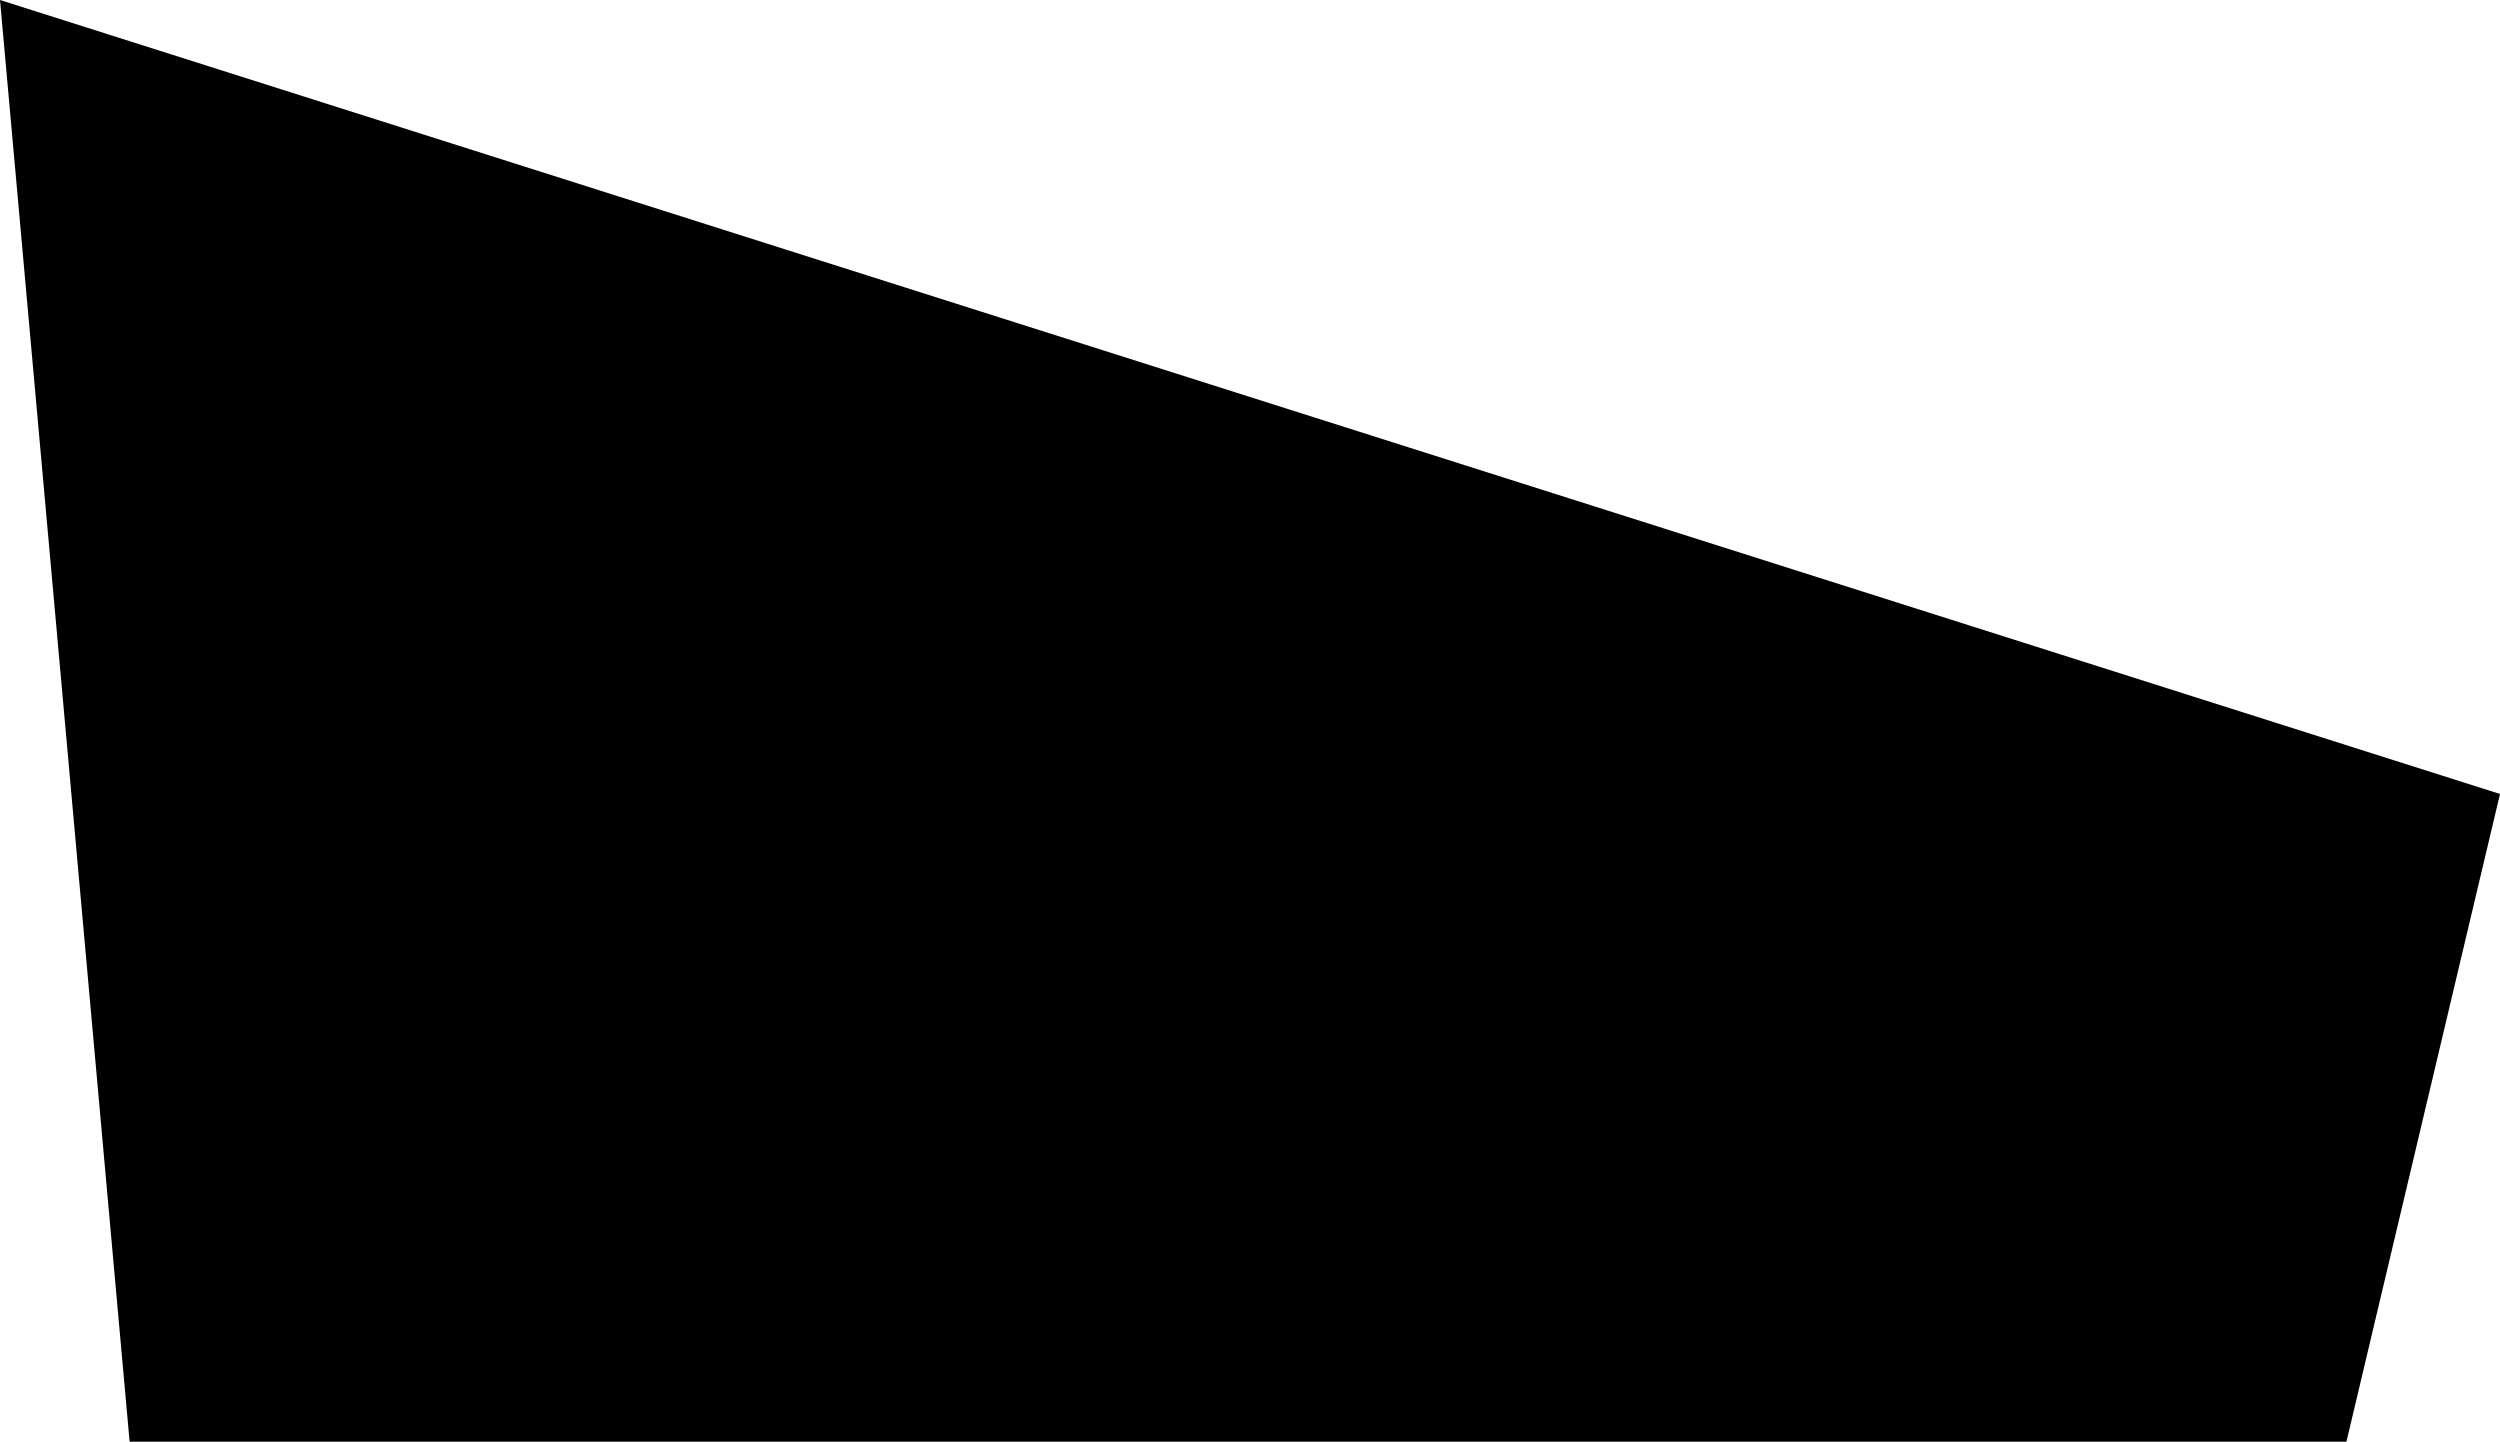 <svg xmlns="http://www.w3.org/2000/svg" xmlns:xlink="http://www.w3.org/1999/xlink" width="300" height="173" viewBox="0 0 300 173">
  <defs>
    <style>
      .cls-1 {
        fill: none;
      }

      .cls-2 {
        clip-path: url(#clip-Auditorio-Nacional-Filosofia-y-cultura-organizacional-01);
      }

      .cls-3 {
        clip-path: url(#clip-path);
      }
    </style>
    <clipPath id="clip-path">
      <rect id="Rectángulo_5408" data-name="Rectángulo 5408" class="cls-1" width="300" height="173.361"/>
    </clipPath>
    <clipPath id="clip-Auditorio-Nacional-Filosofia-y-cultura-organizacional-01">
      <rect width="300" height="173"/>
    </clipPath>
  </defs>
  <g id="Auditorio-Nacional-Filosofia-y-cultura-organizacional-01" class="cls-2">
    <g id="Grupo_24712" data-name="Grupo 24712" transform="translate(0 0)">
      <g id="Grupo_24711" data-name="Grupo 24711" class="cls-3" transform="translate(0 0)">
        <path id="Trazado_138325" data-name="Trazado 138325" d="M210.537,173.318c40.394-.009,70.966-.028,70.966-.028L300,95.277,0,0,15.585,173.361c.056,0,32.811,0,75.289-.019" transform="translate(0 0)"/>
      </g>
    </g>
  </g>
</svg>
